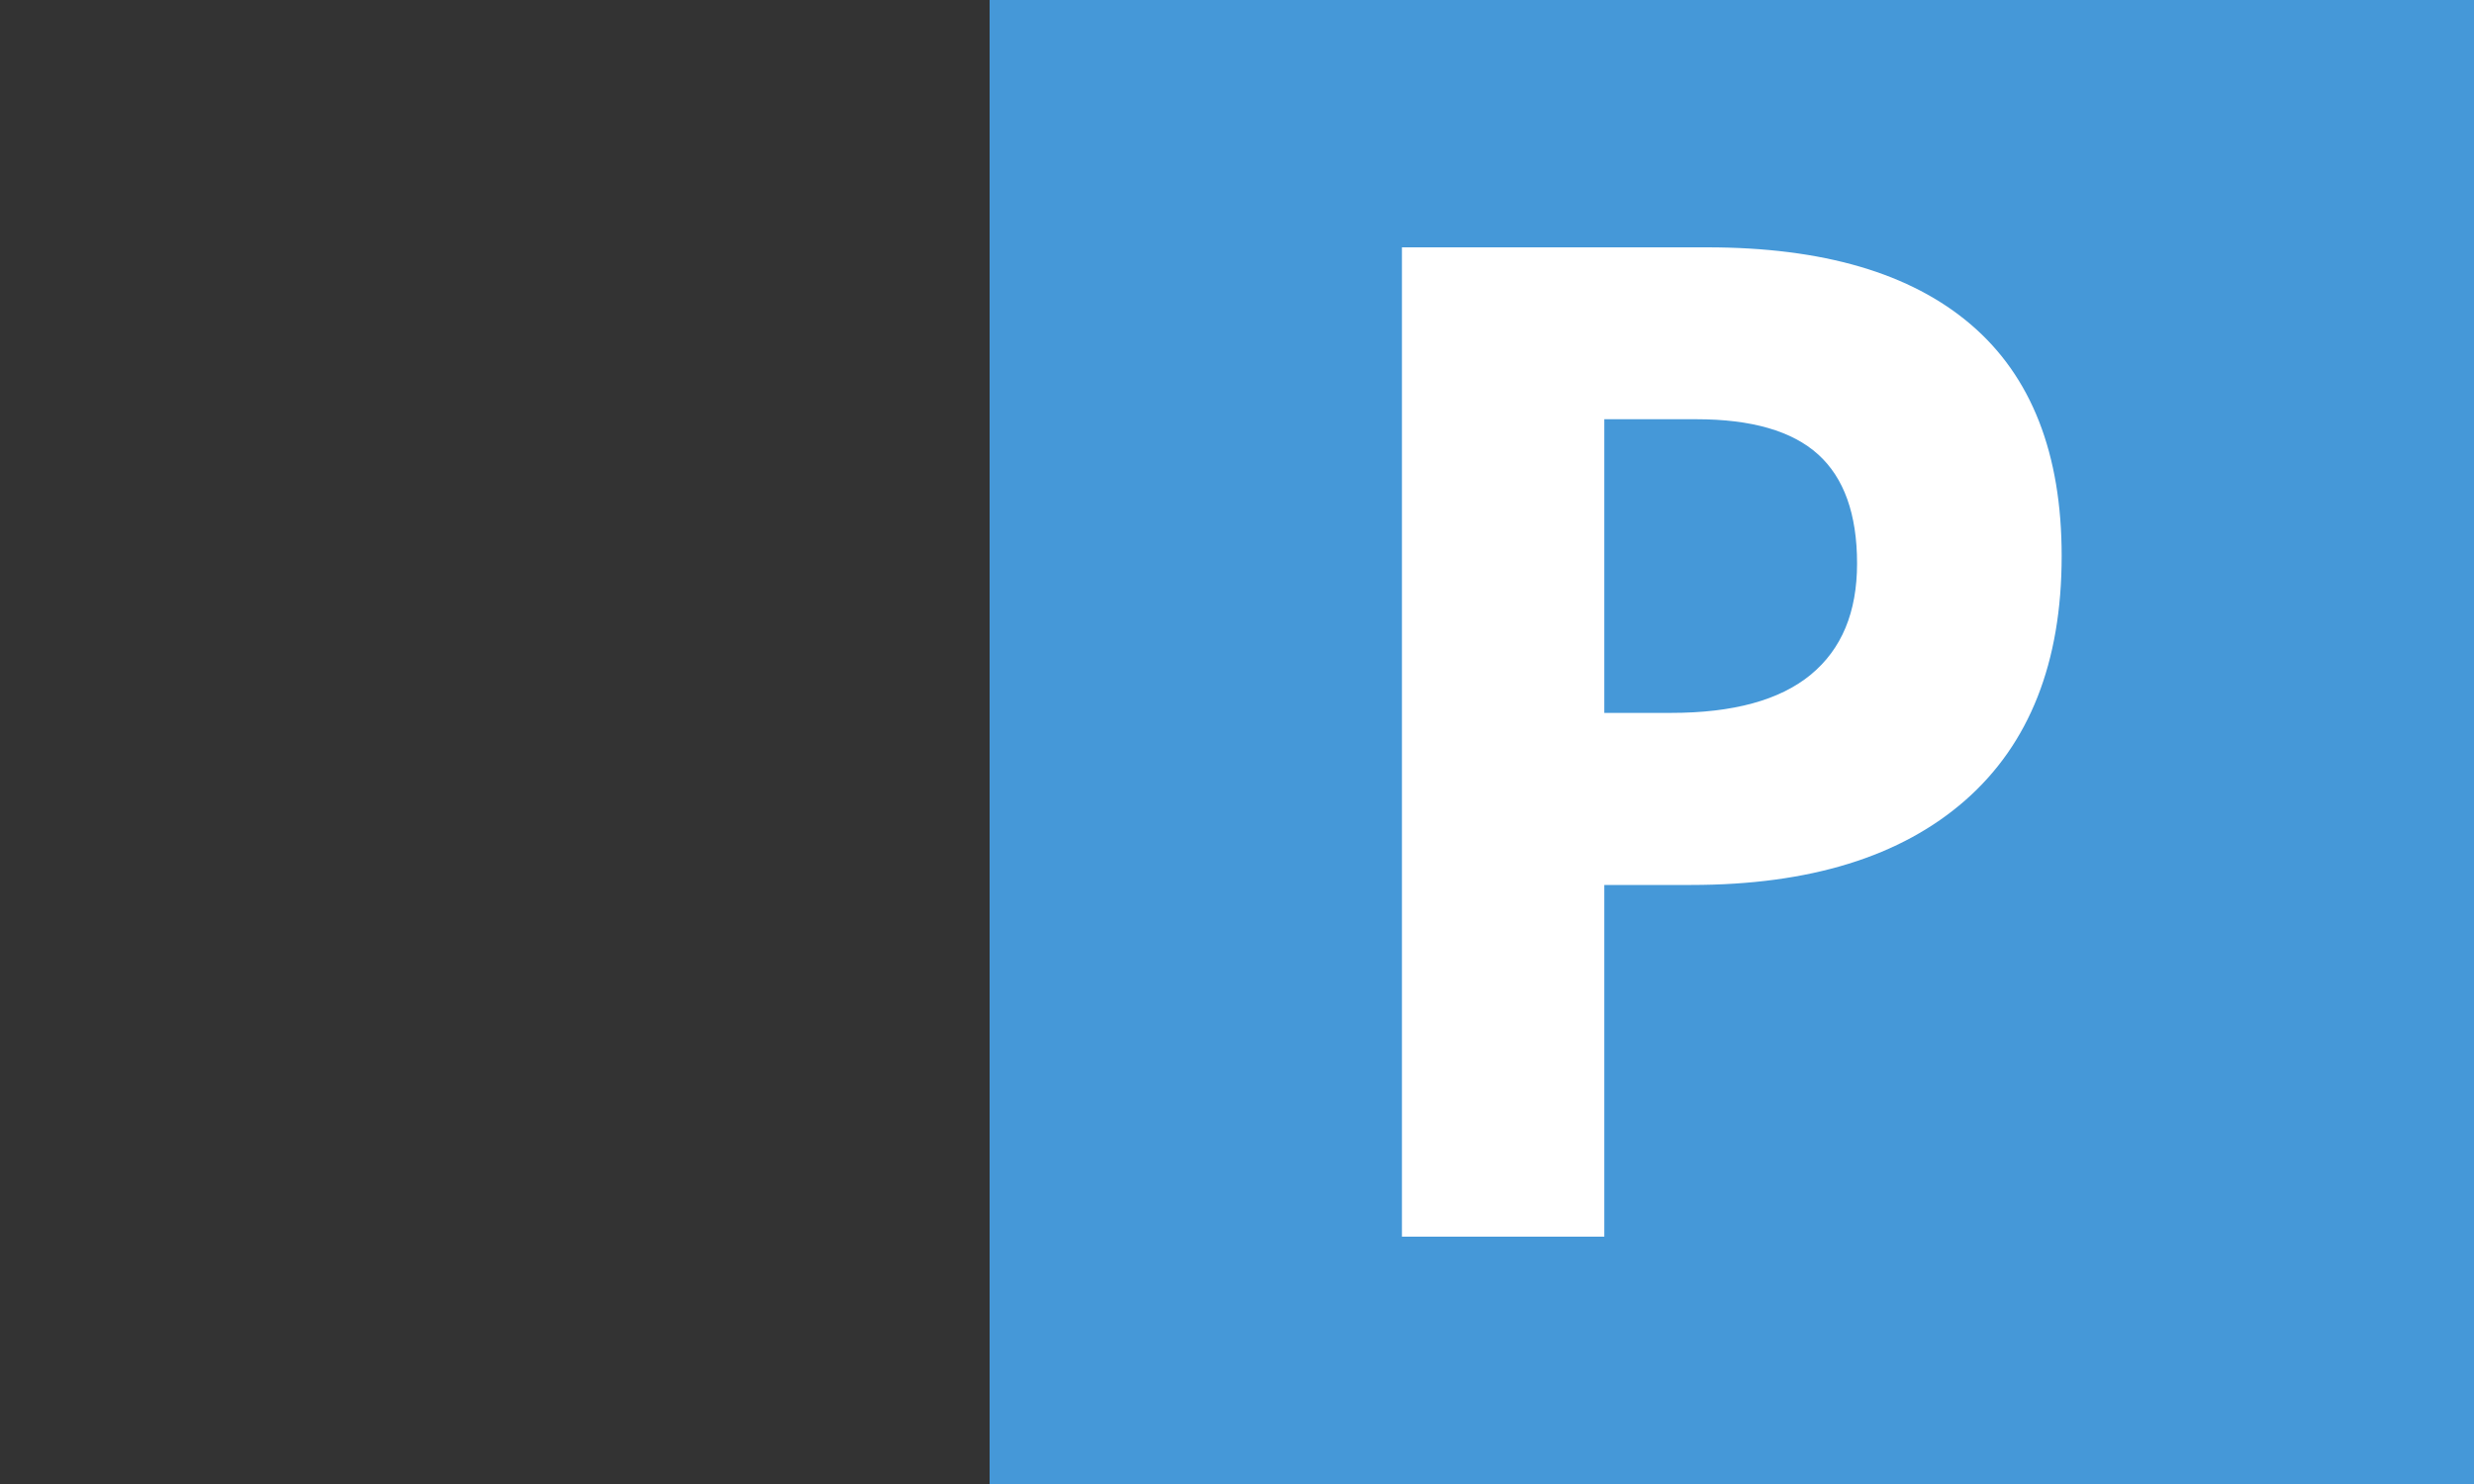 <svg xmlns="http://www.w3.org/2000/svg" fill="none" viewBox="0 0 30 18" height="18" width="30">
<rect x="0" y="0" width="30" height="18" fill="#333333" stroke="none"/>
<g clip-path="url(#clip0_3962_492)">
<rect fill="white" transform="translate(12)" height="18" width="18"></rect>
<rect fill="#4598D8" transform="translate(12)" height="18" width="18"></rect>
<path fill="white" d="M25 6.744C25 8.035 24.61 9.023 23.831 9.707C23.053 10.39 21.945 10.734 20.509 10.734H19.454V15H17V3H20.7C22.104 3 23.171 3.312 23.903 3.94C24.634 4.567 25 5.502 25 6.744ZM19.454 8.647H20.262C21.016 8.647 21.582 8.493 21.958 8.183C22.333 7.873 22.519 7.425 22.519 6.834C22.519 6.237 22.361 5.796 22.047 5.512C21.733 5.228 21.241 5.085 20.569 5.085H19.454V8.647Z"></path>
</g>
<defs>
<clipPath id="clip0_3962_492">
<rect transform="translate(12)" fill="white" height="18" width="18"></rect>
</clipPath>
</defs>
</svg>
